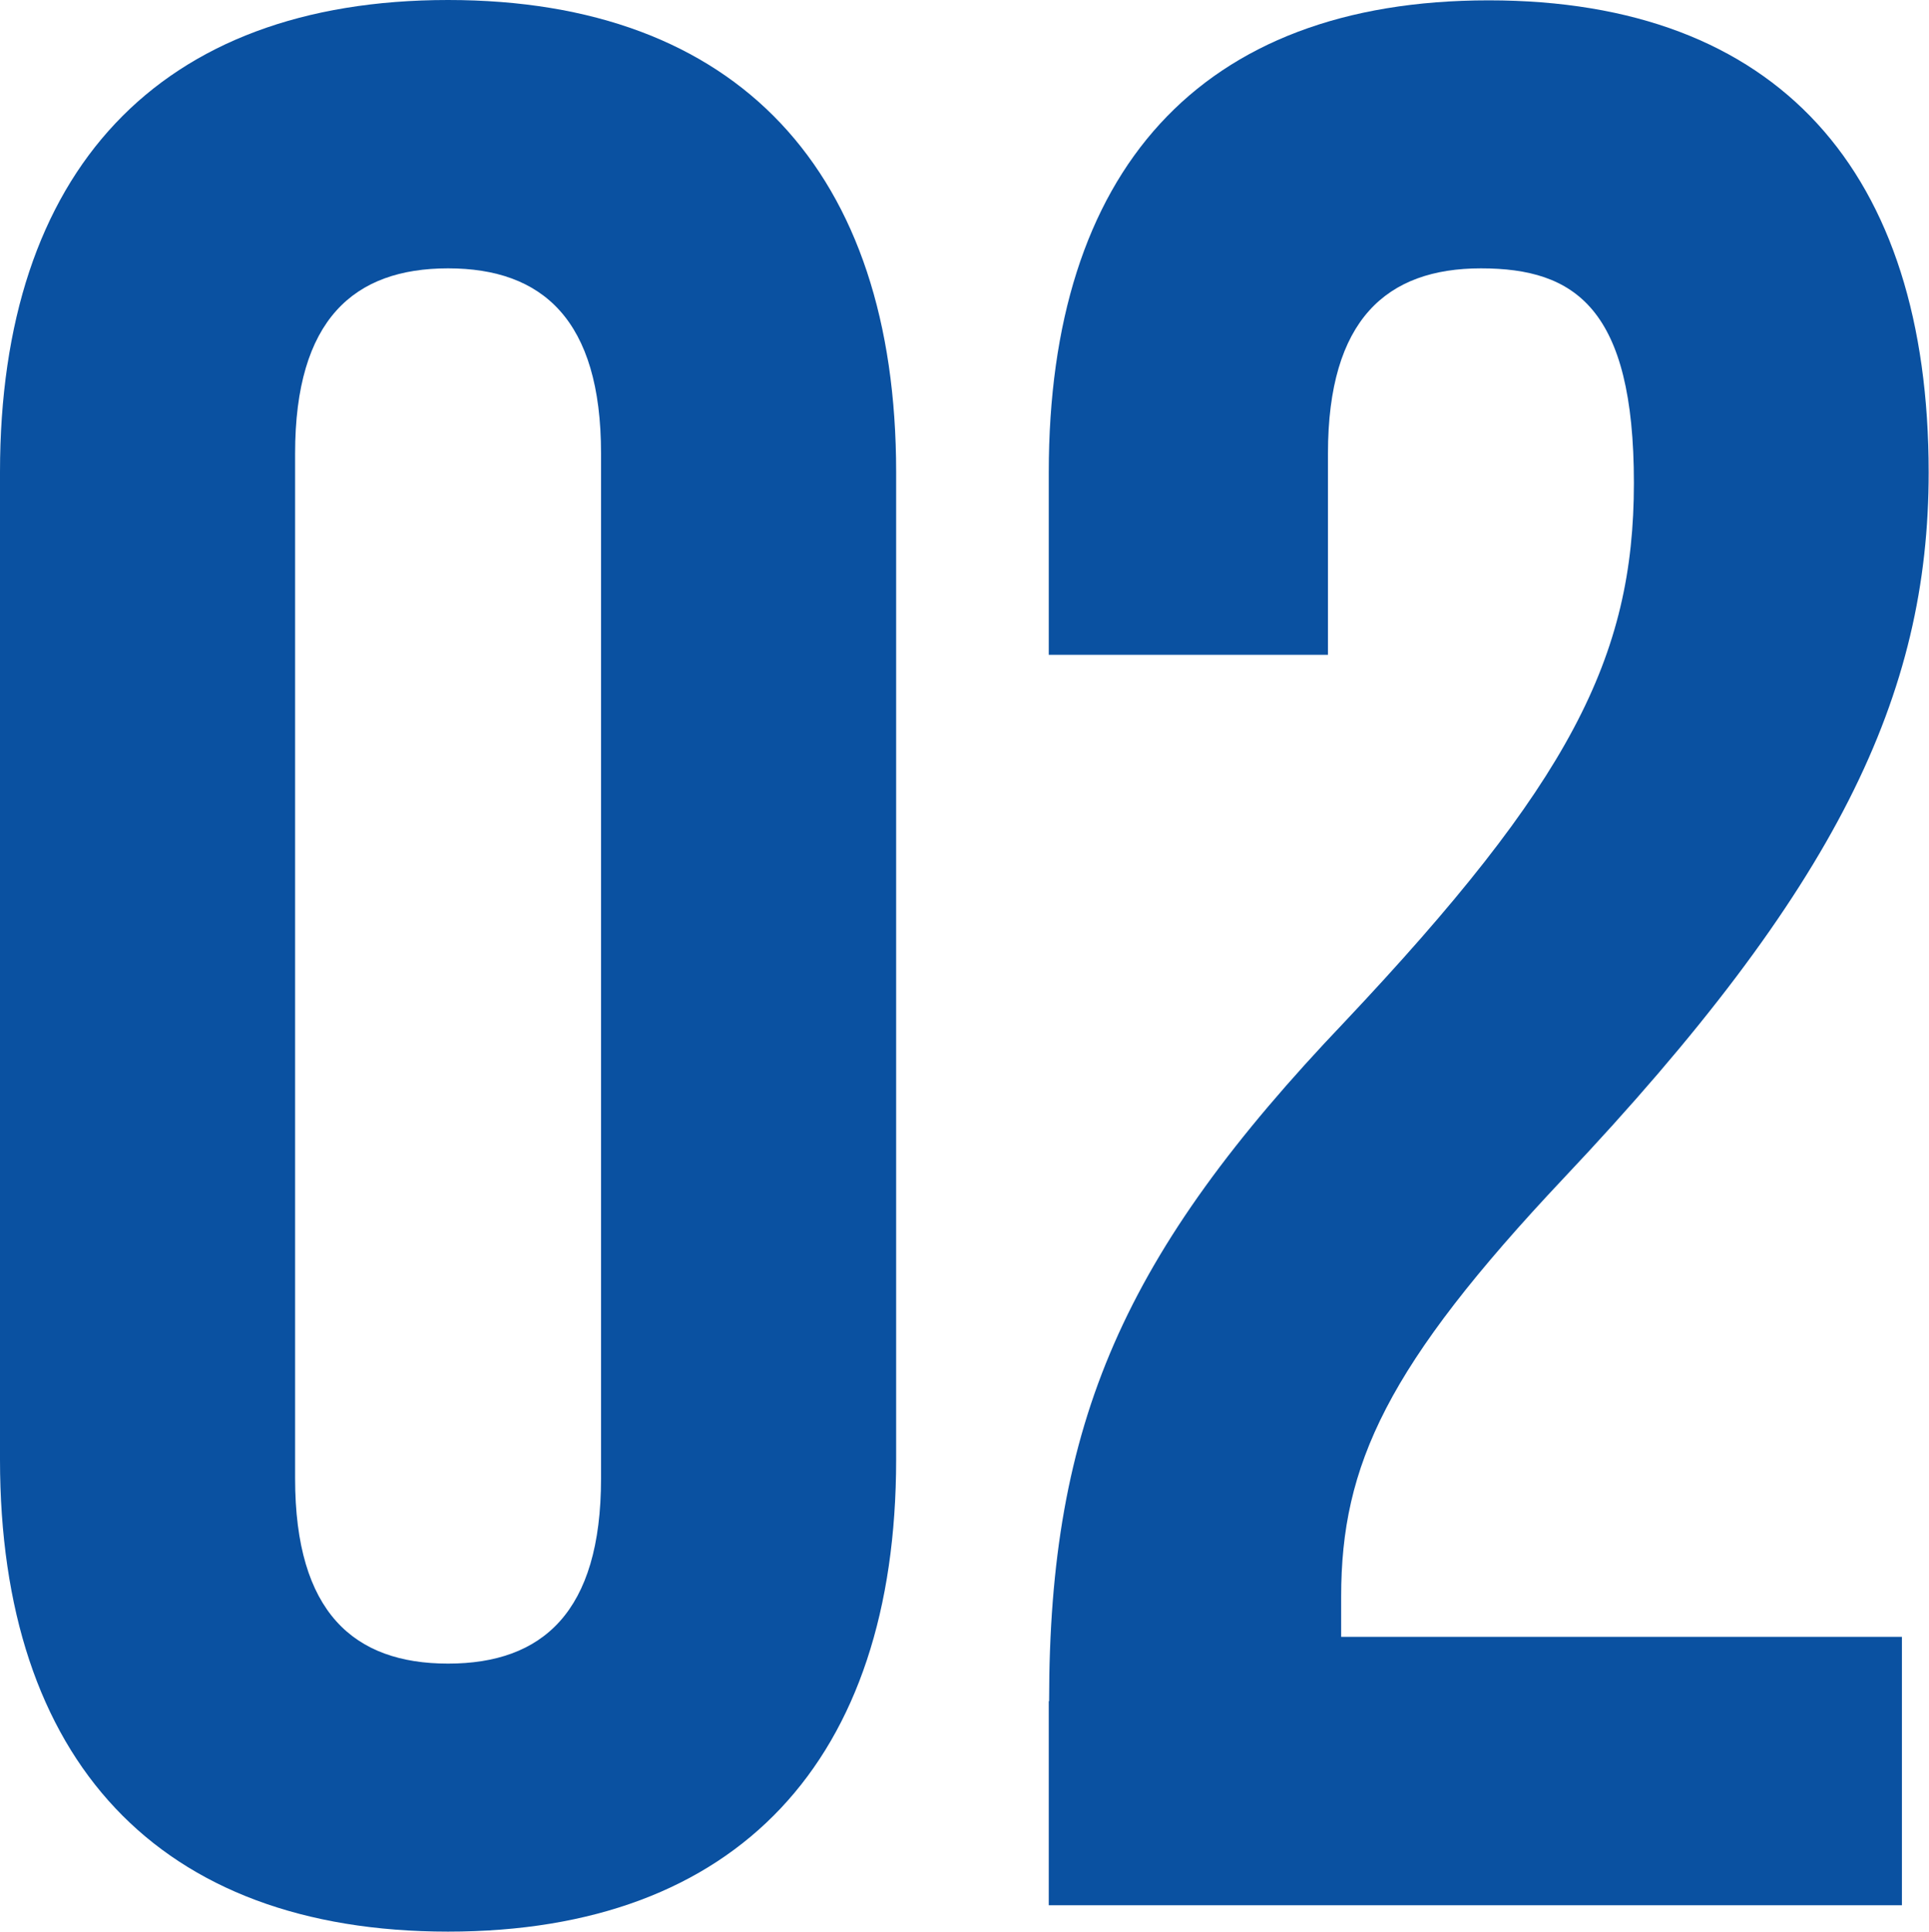 <?xml version="1.0" encoding="UTF-8"?><svg id="_レイヤー_2" xmlns="http://www.w3.org/2000/svg" viewBox="0 0 57 57.08"><defs><style>.cls-1{fill:#0a51a1;stroke-width:0px;}</style></defs><g id="_レイヤー_1-2"><path class="cls-1" d="M0,43.13V13.95C0,5.07,4.68,0,13.24,0s13.24,5.07,13.24,13.95v29.18c0,8.88-4.68,13.95-13.24,13.95S0,52.01,0,43.13ZM17.76,43.69V13.4c0-3.96-1.74-5.47-4.52-5.47s-4.52,1.51-4.52,5.47v30.29c0,3.96,1.74,5.47,4.52,5.47s4.52-1.51,4.52-5.47Z"/><path class="cls-1" d="M31,50.27c0-8.25,2.22-13.24,8.72-20.06,6.66-7.06,8.56-10.78,8.56-15.94s-1.74-6.34-4.52-6.34-4.52,1.51-4.52,5.47v5.95h-8.25v-5.39c0-8.88,4.44-13.95,13-13.95s13,5.07,13,13.95c0,6.58-2.7,12.29-10.78,20.85-5.23,5.55-6.58,8.48-6.58,12.37v1.19h16.57v7.93h-25.21v-6.03Z"/></g></svg>